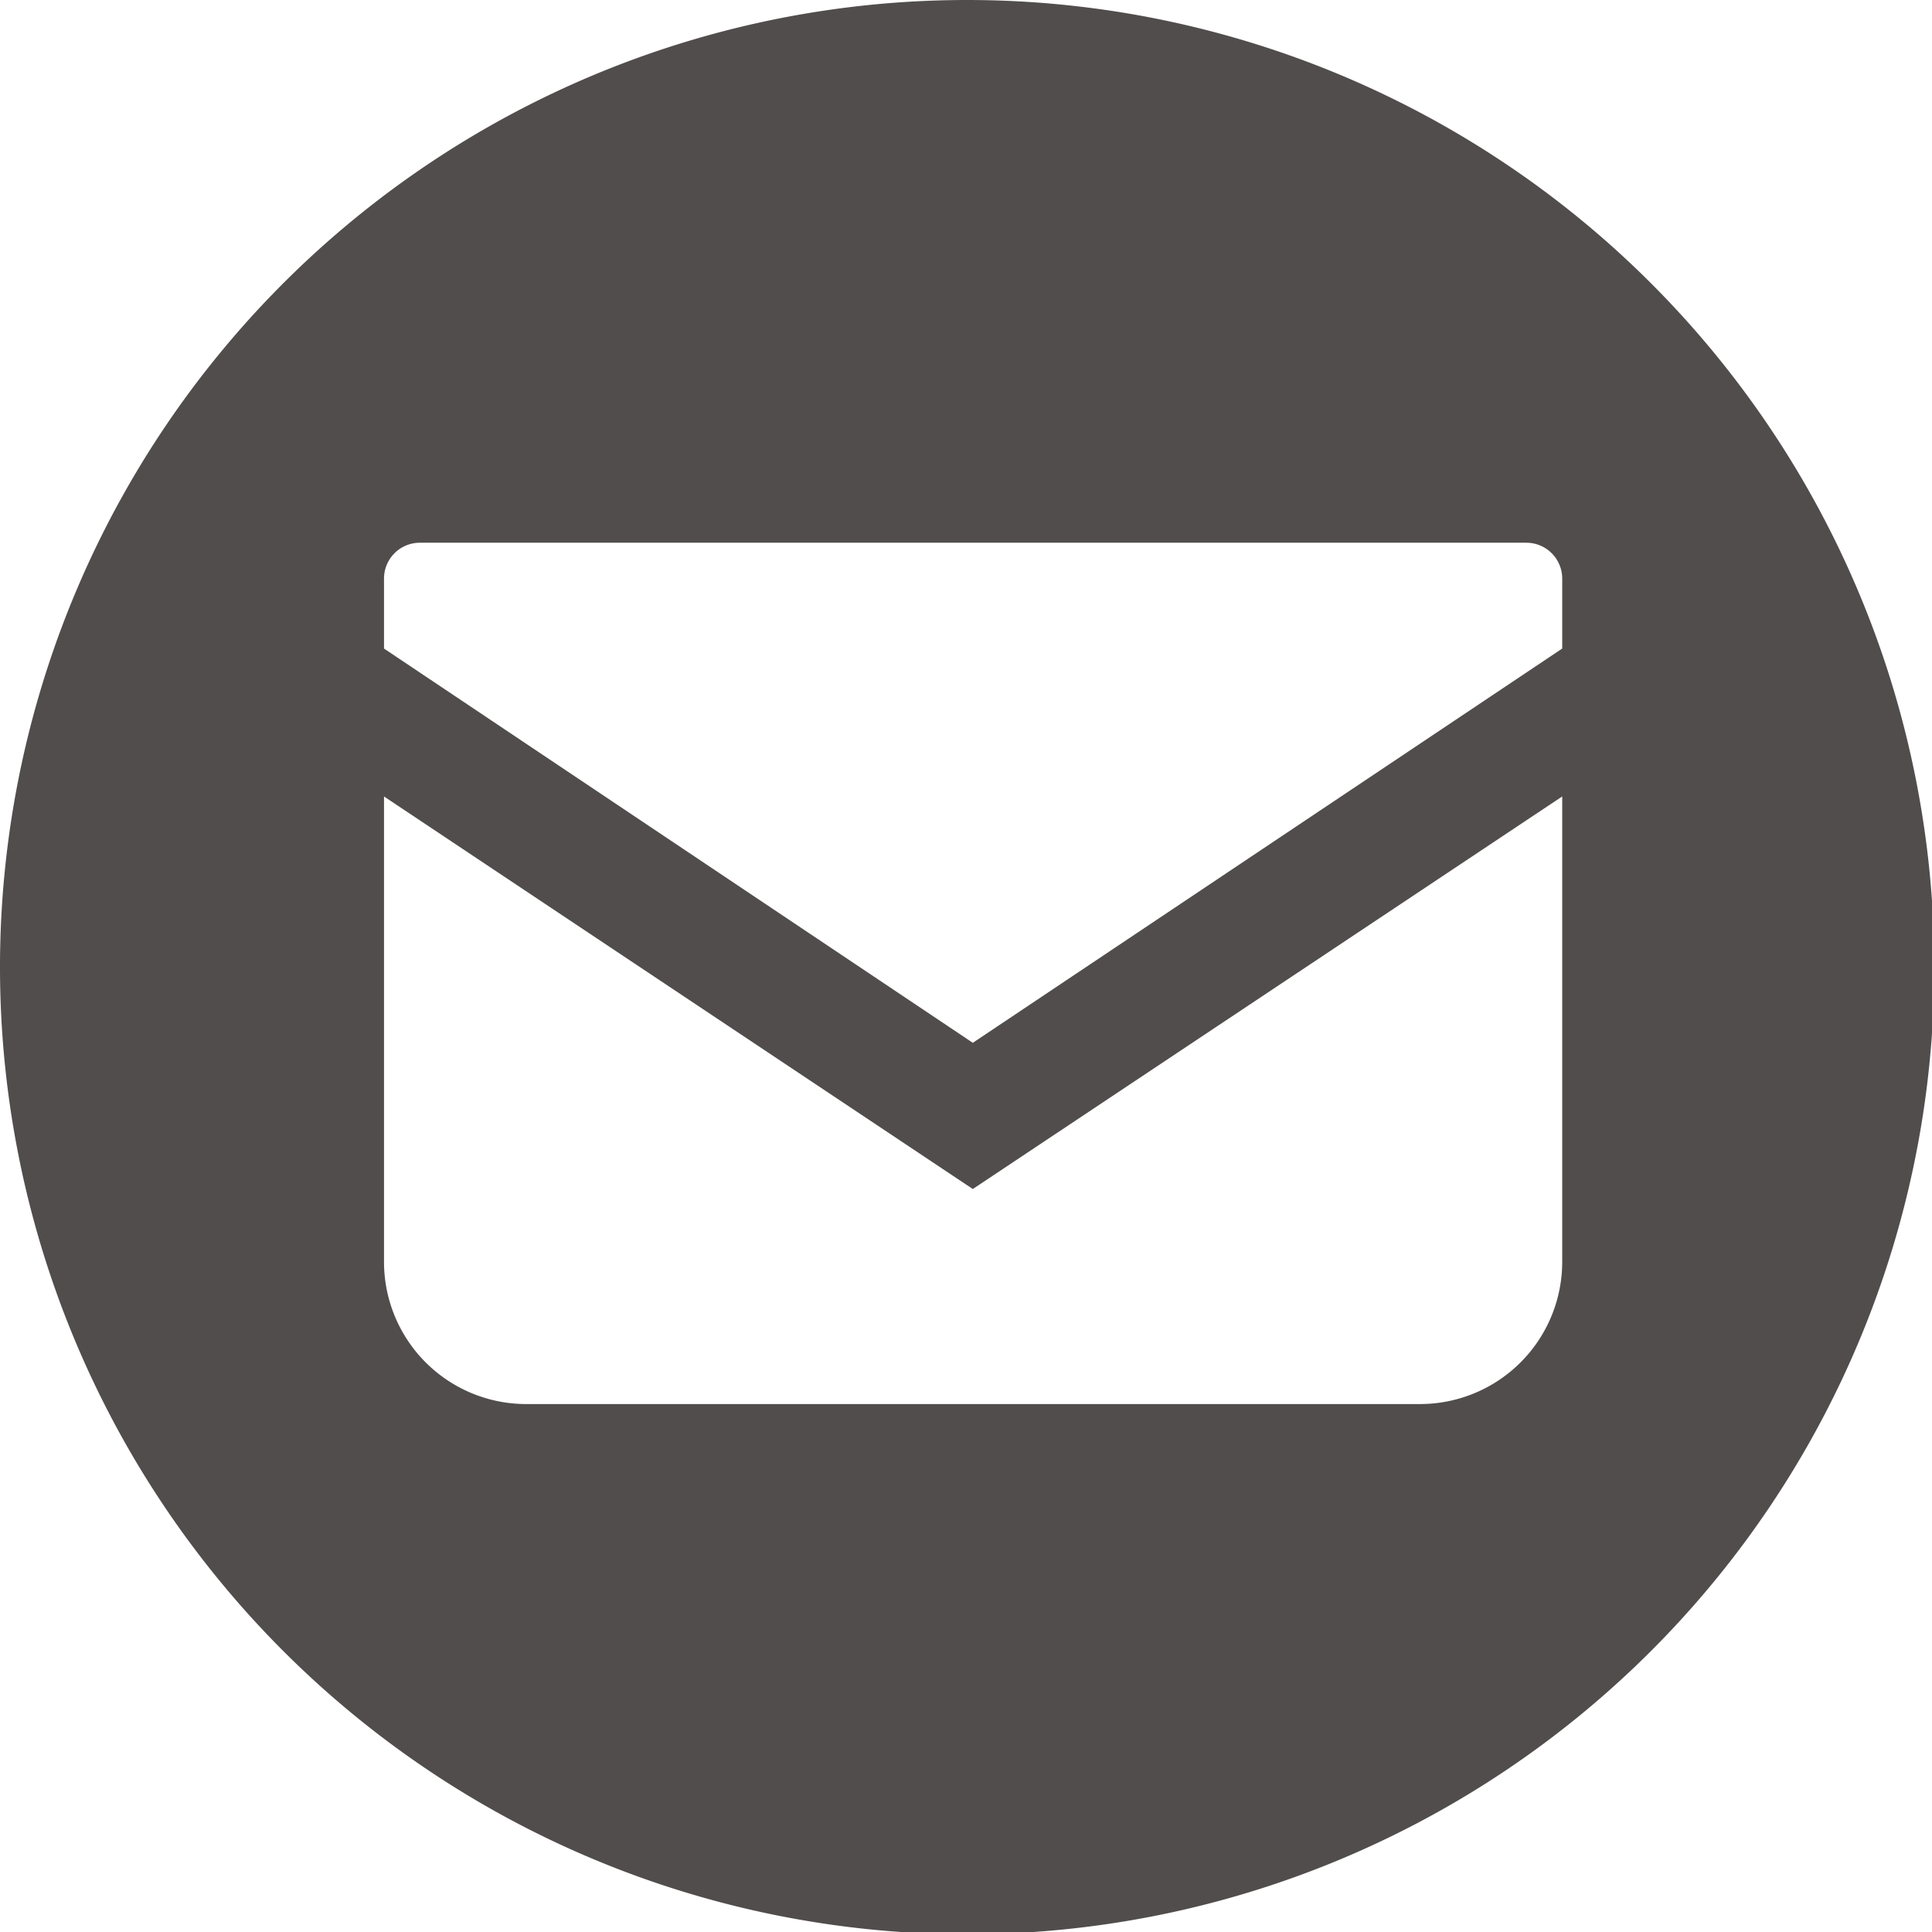 <svg xmlns="http://www.w3.org/2000/svg" viewBox="0 0 33.96 33.96"><defs><style>.cls-1{fill:#3e3a39;opacity:0.9;}</style></defs><title>アセット 61</title><g id="レイヤー_2" data-name="レイヤー 2"><g id="レイヤー_2-2" data-name="レイヤー 2"><path class="cls-1" d="M17,0A17,17,0,1,0,34,17,17,17,0,0,0,17,0ZM27.46,22.18a2.5,2.5,0,0,1-2.5,2.5H9.25a2.5,2.5,0,0,1-2.5-2.5V14L17.1,20.9,27.46,14Zm0-10.78L17.1,18.33,6.75,11.4V10.17a.63.63,0,0,1,.63-.63H26.83a.63.63,0,0,1,.63.63Z"/></g></g></svg>